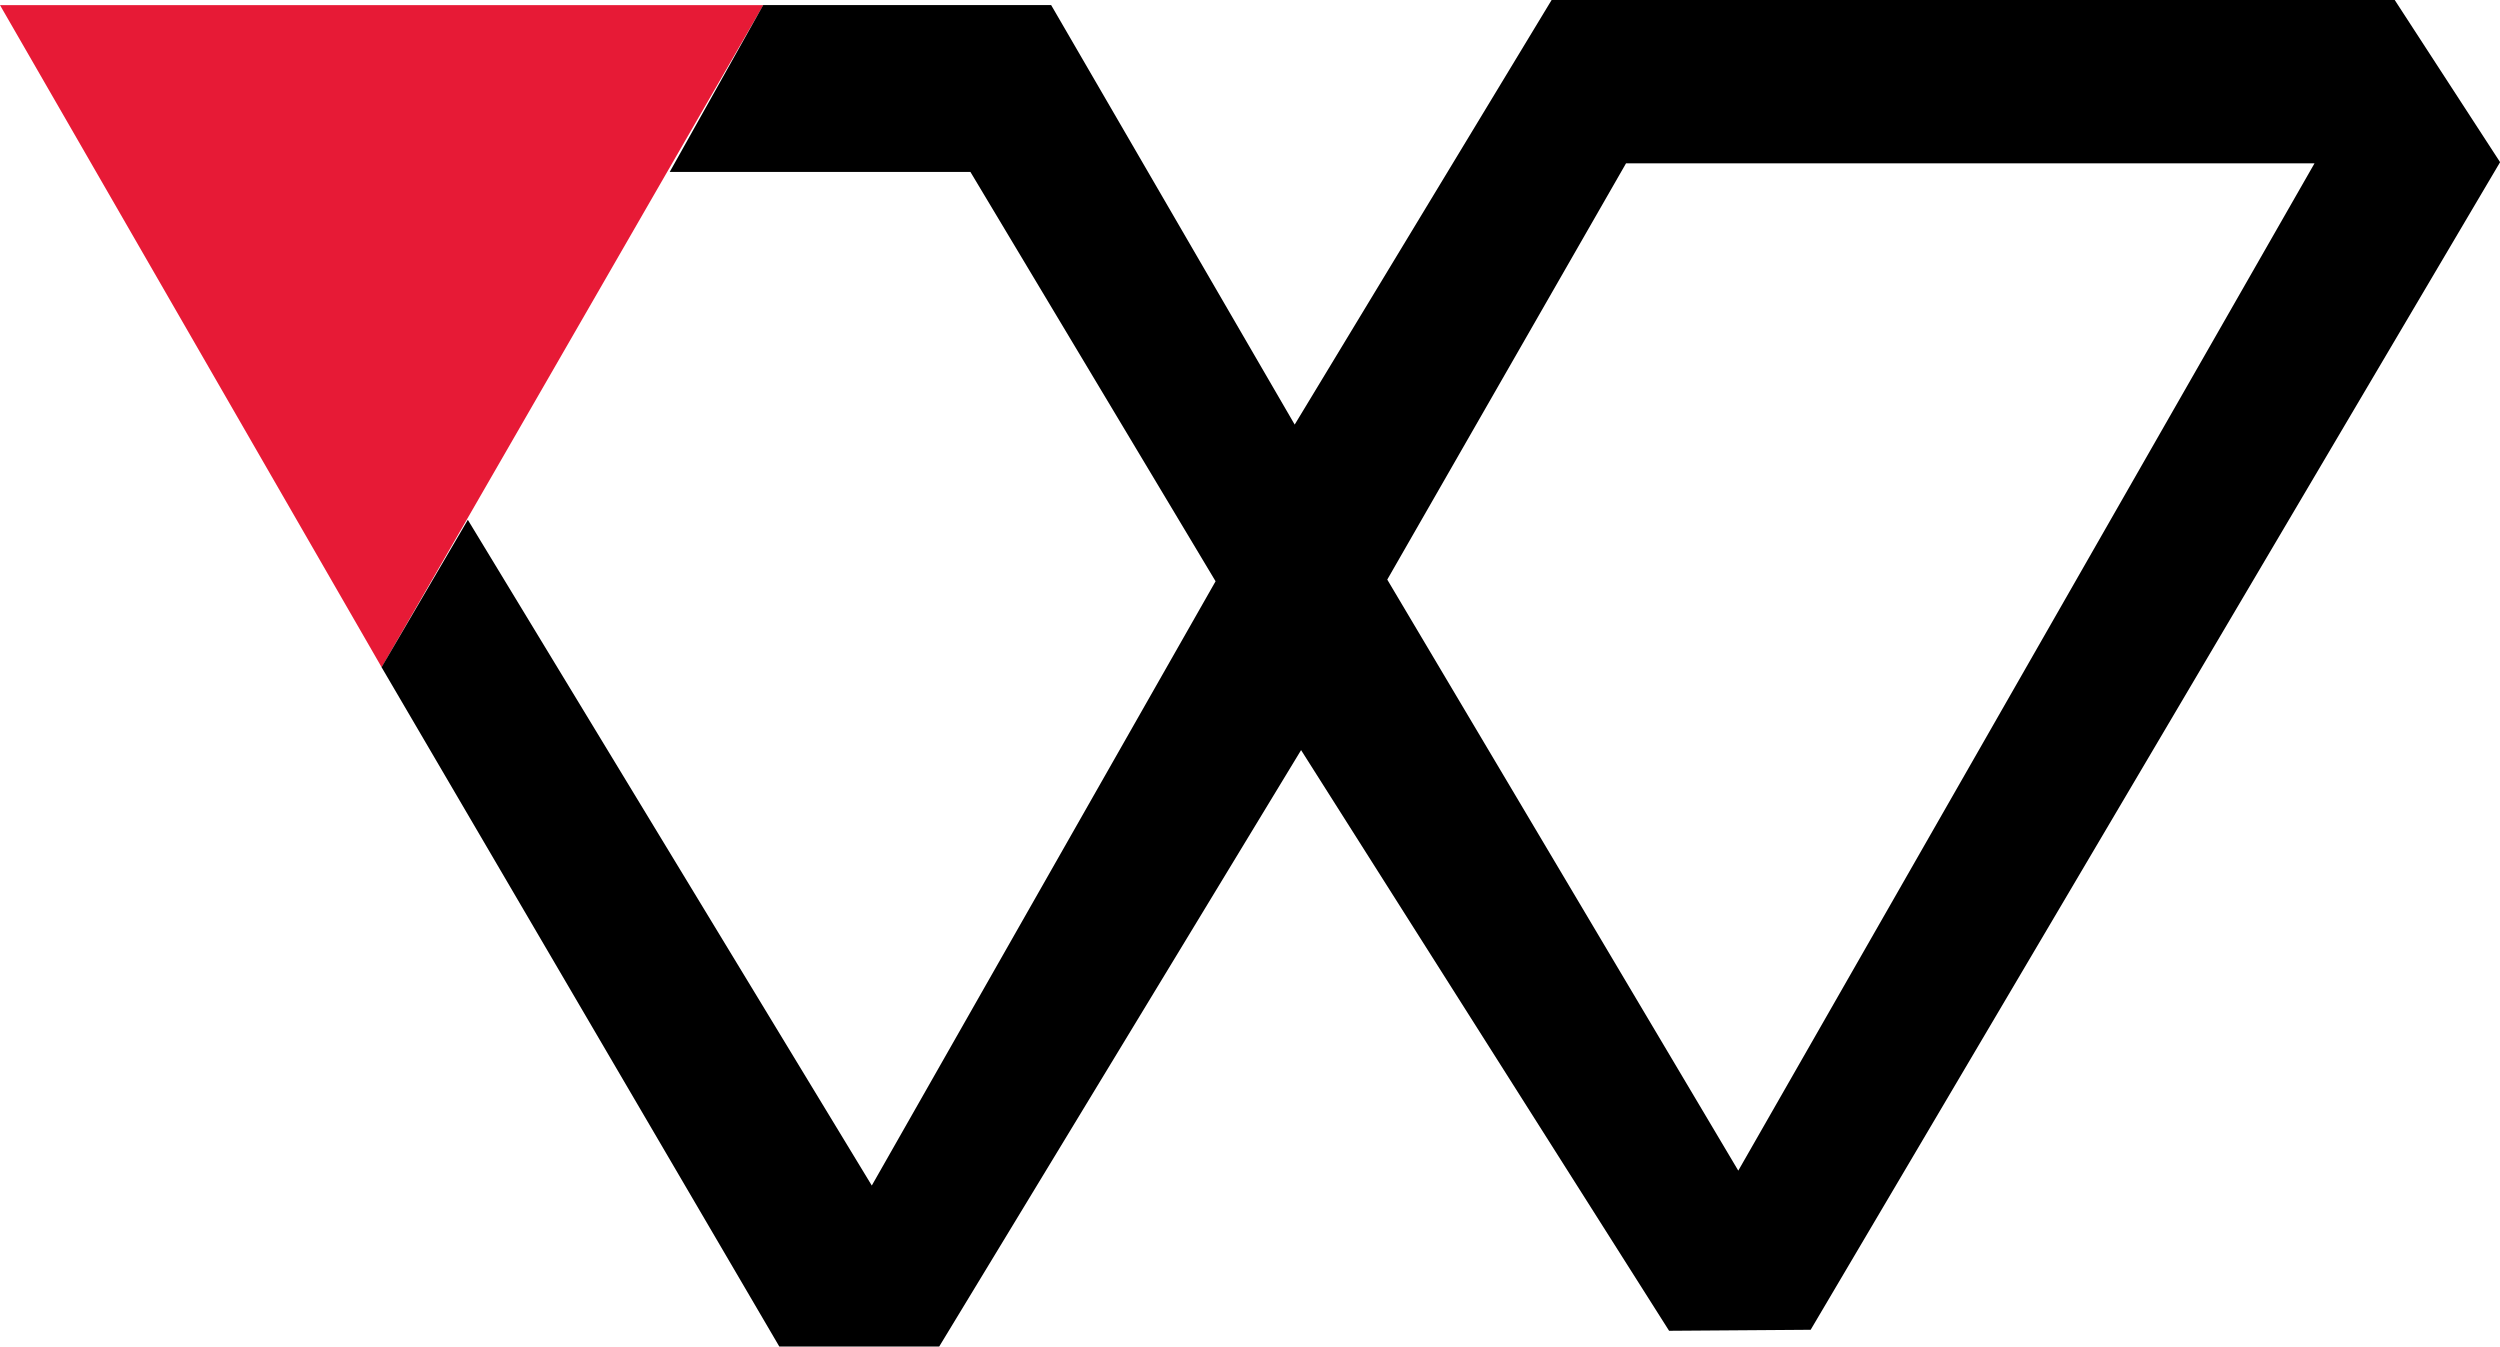 <svg xmlns="http://www.w3.org/2000/svg" width="29.706" height="16" viewBox="0 0 29.706 16">
  <g id="Group_2134" data-name="Group 2134" transform="translate(-6.115 -18.813)">
    <path id="Path_1" data-name="Path 1" d="M6.115,18.984l4.535,7.868,4.535-7.868Z" transform="translate(0 -0.11)" fill="#e71a36"/>
    <path id="Path_2" data-name="Path 2" d="M42.871,18.813H32.853L29.8,23.858l-2.894-4.985H23.485l-1.111,1.983h3.573L28.86,25.72,24.775,32.9l-4.8-7.91L18.95,26.741l4.726,8.072h1.9l4.3-7.087,4.373,6.9,1.682-.012,8.192-13.874Zm-7.8,13.91L30.9,25.7l2.837-4.946h8.181Z" transform="translate(-8.301)"/>
  </g>
</svg>

